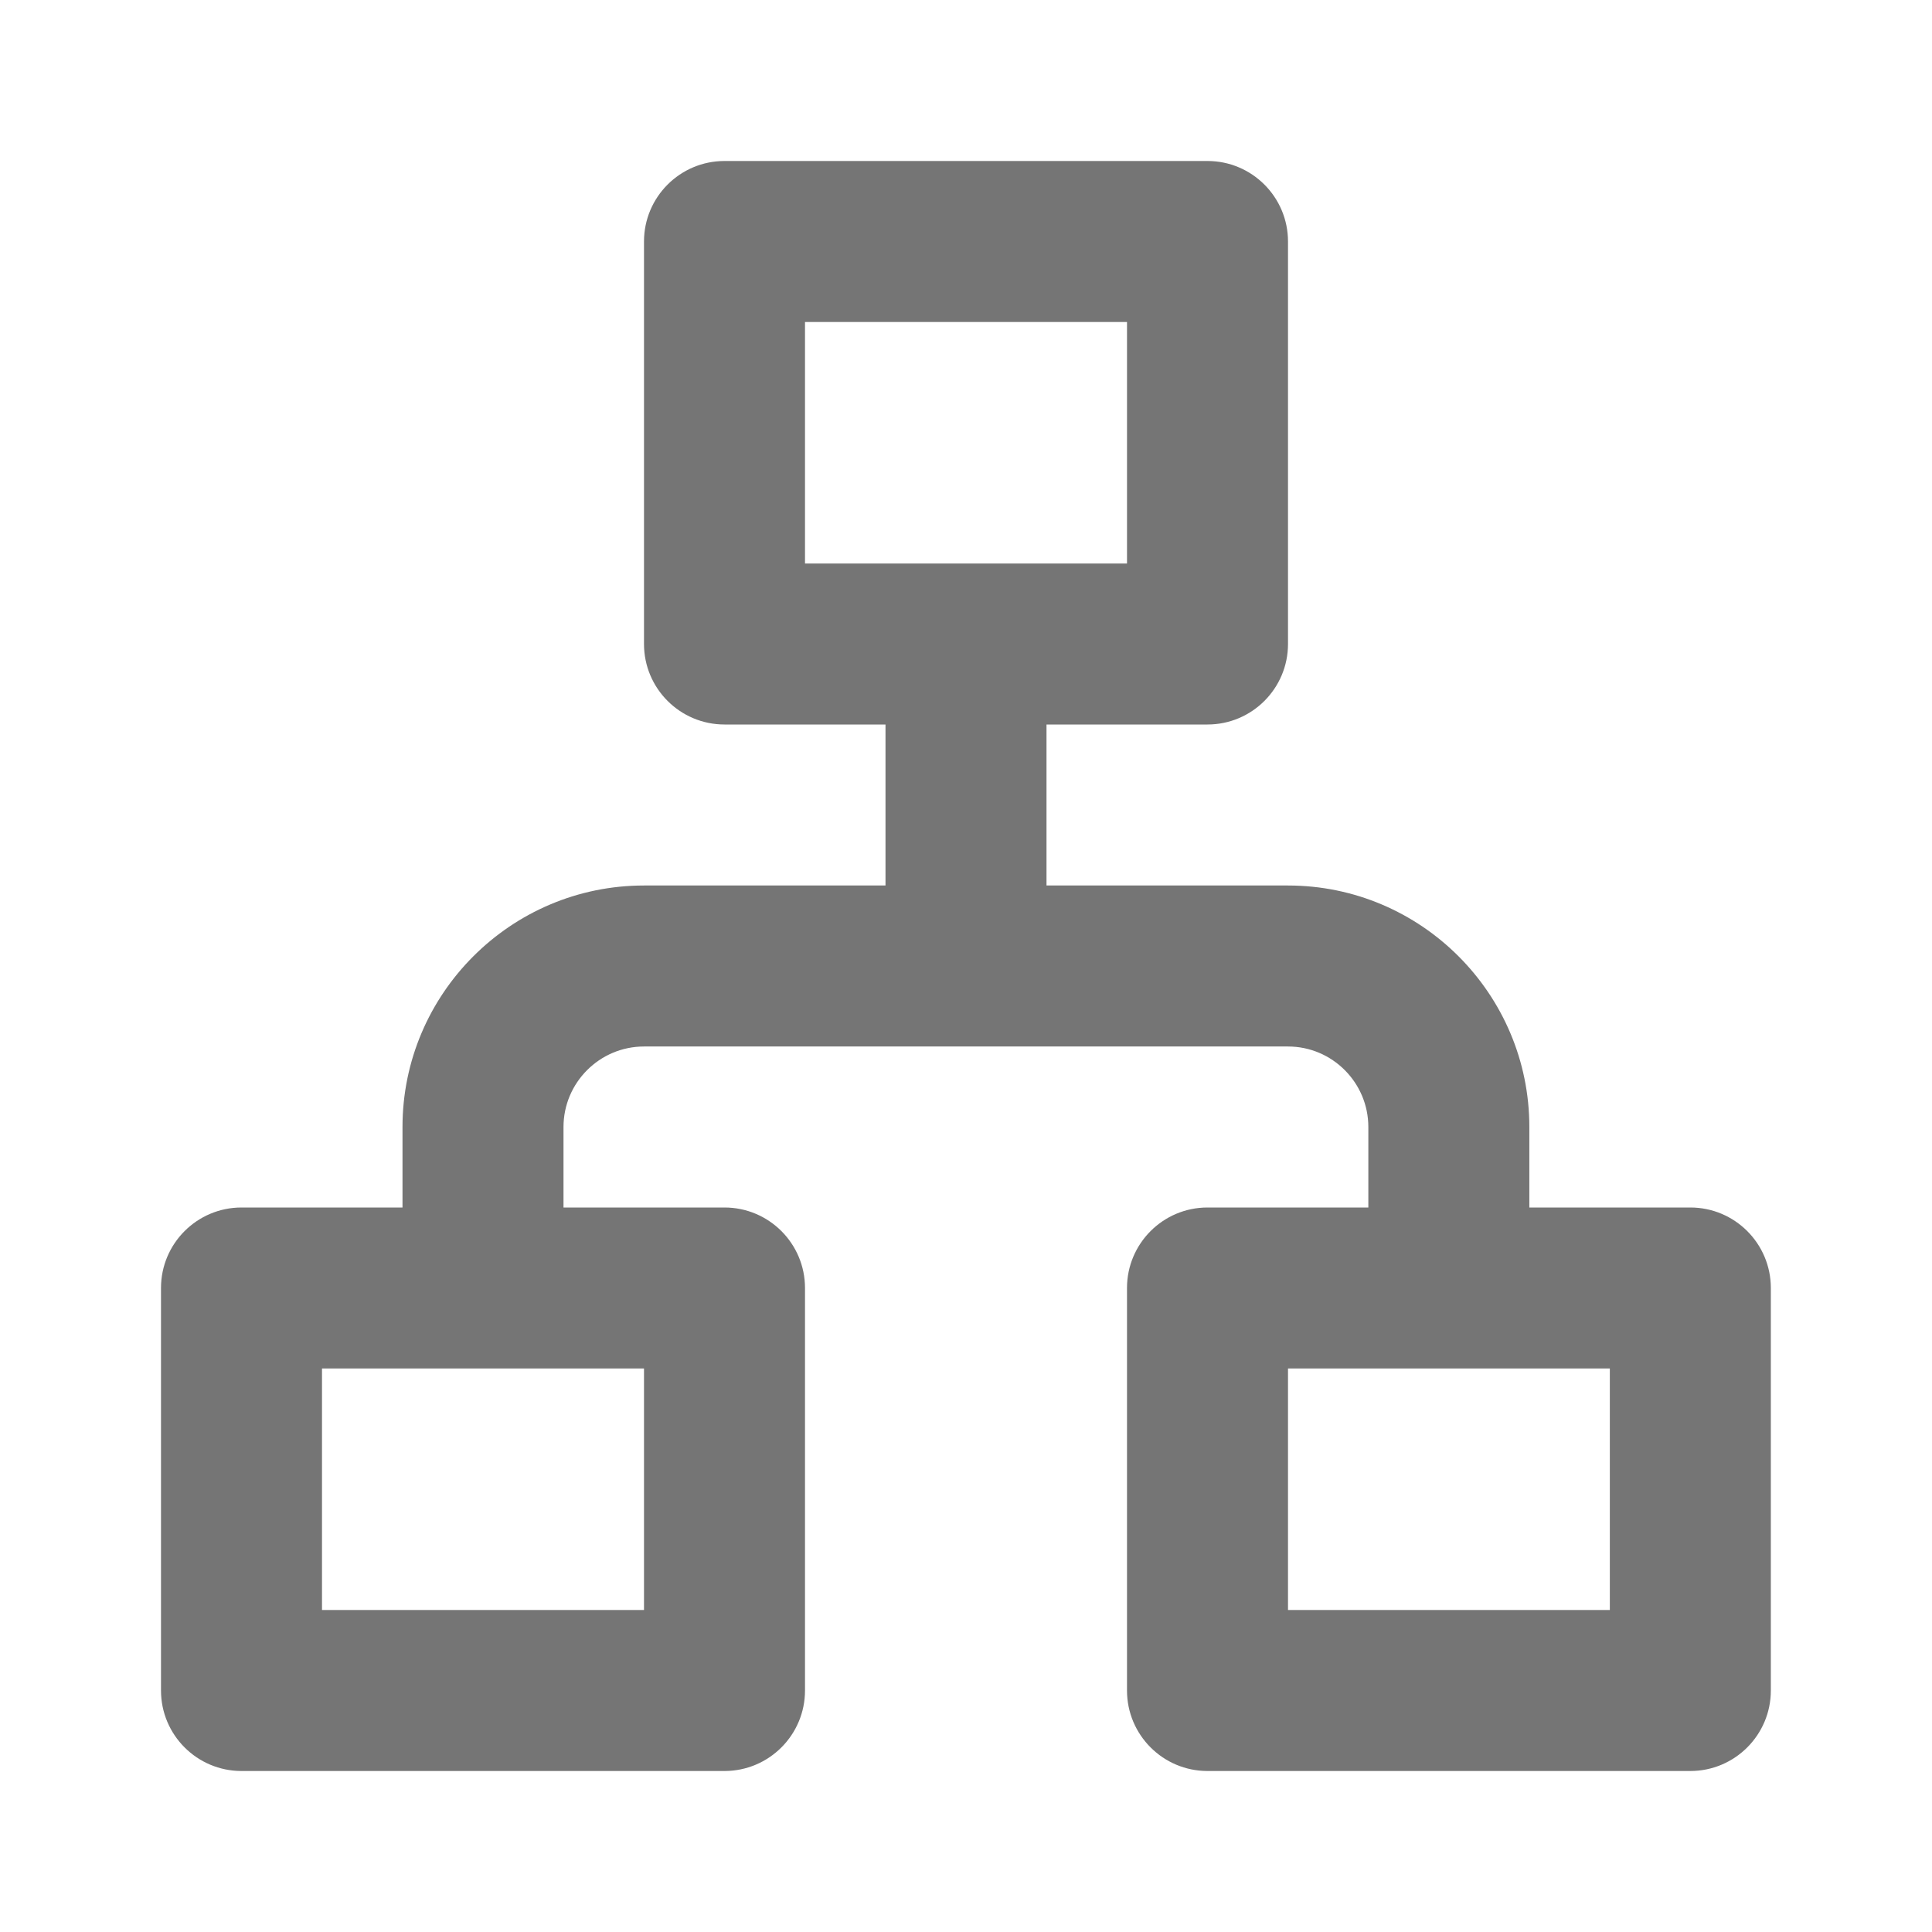 <?xml version="1.0" encoding="utf-8"?>
<!-- Generator: Adobe Illustrator 16.0.0, SVG Export Plug-In . SVG Version: 6.00 Build 0)  -->
<!DOCTYPE svg PUBLIC "-//W3C//DTD SVG 1.1//EN" "http://www.w3.org/Graphics/SVG/1.1/DTD/svg11.dtd">
<svg version="1.1" xmlns="http://www.w3.org/2000/svg" xmlns:xlink="http://www.w3.org/1999/xlink" x="0px" y="0px" width="24px"
	 height="24px" viewBox="0 0 24 24" enable-background="new 0 0 24 24" xml:space="preserve">
<g id="Frames-24px">
	<rect fill="none" width="24" height="24"/>
</g>
<g id="Solid">
	<path fill="#757575" d="M20.998,15h-2v-1c0-1.654-1.345-3-2.998-3h-3V9h2c0.552,0,1-0.448,1-1V3c0-0.552-0.448-1-1-1H9
		C8.448,2,8,2.448,8,3v5c0,0.552,0.448,1,1,1h2v2H8c-1.654,0-3,1.346-3,3v1H3c-0.552,0-1,0.448-1,1v5c0,0.552,0.448,1,1,1h6
		c0.552,0,1-0.448,1-1v-5c0-0.552-0.448-1-1-1H7v-1c0-0.551,0.449-1,1-1h8c0.55,0,0.998,0.449,0.998,1v1H15c-0.552,0-1,0.448-1,1v5
		c0,0.552,0.448,1,1,1h5.998c0.552,0,1-0.448,1-1v-5C21.998,15.448,21.55,15,20.998,15z M10,7V4h4v3H10z M8,20H4v-3h4V20z
		 M19.998,20H16v-3h3.998V20z"/>
</g>
</svg>
